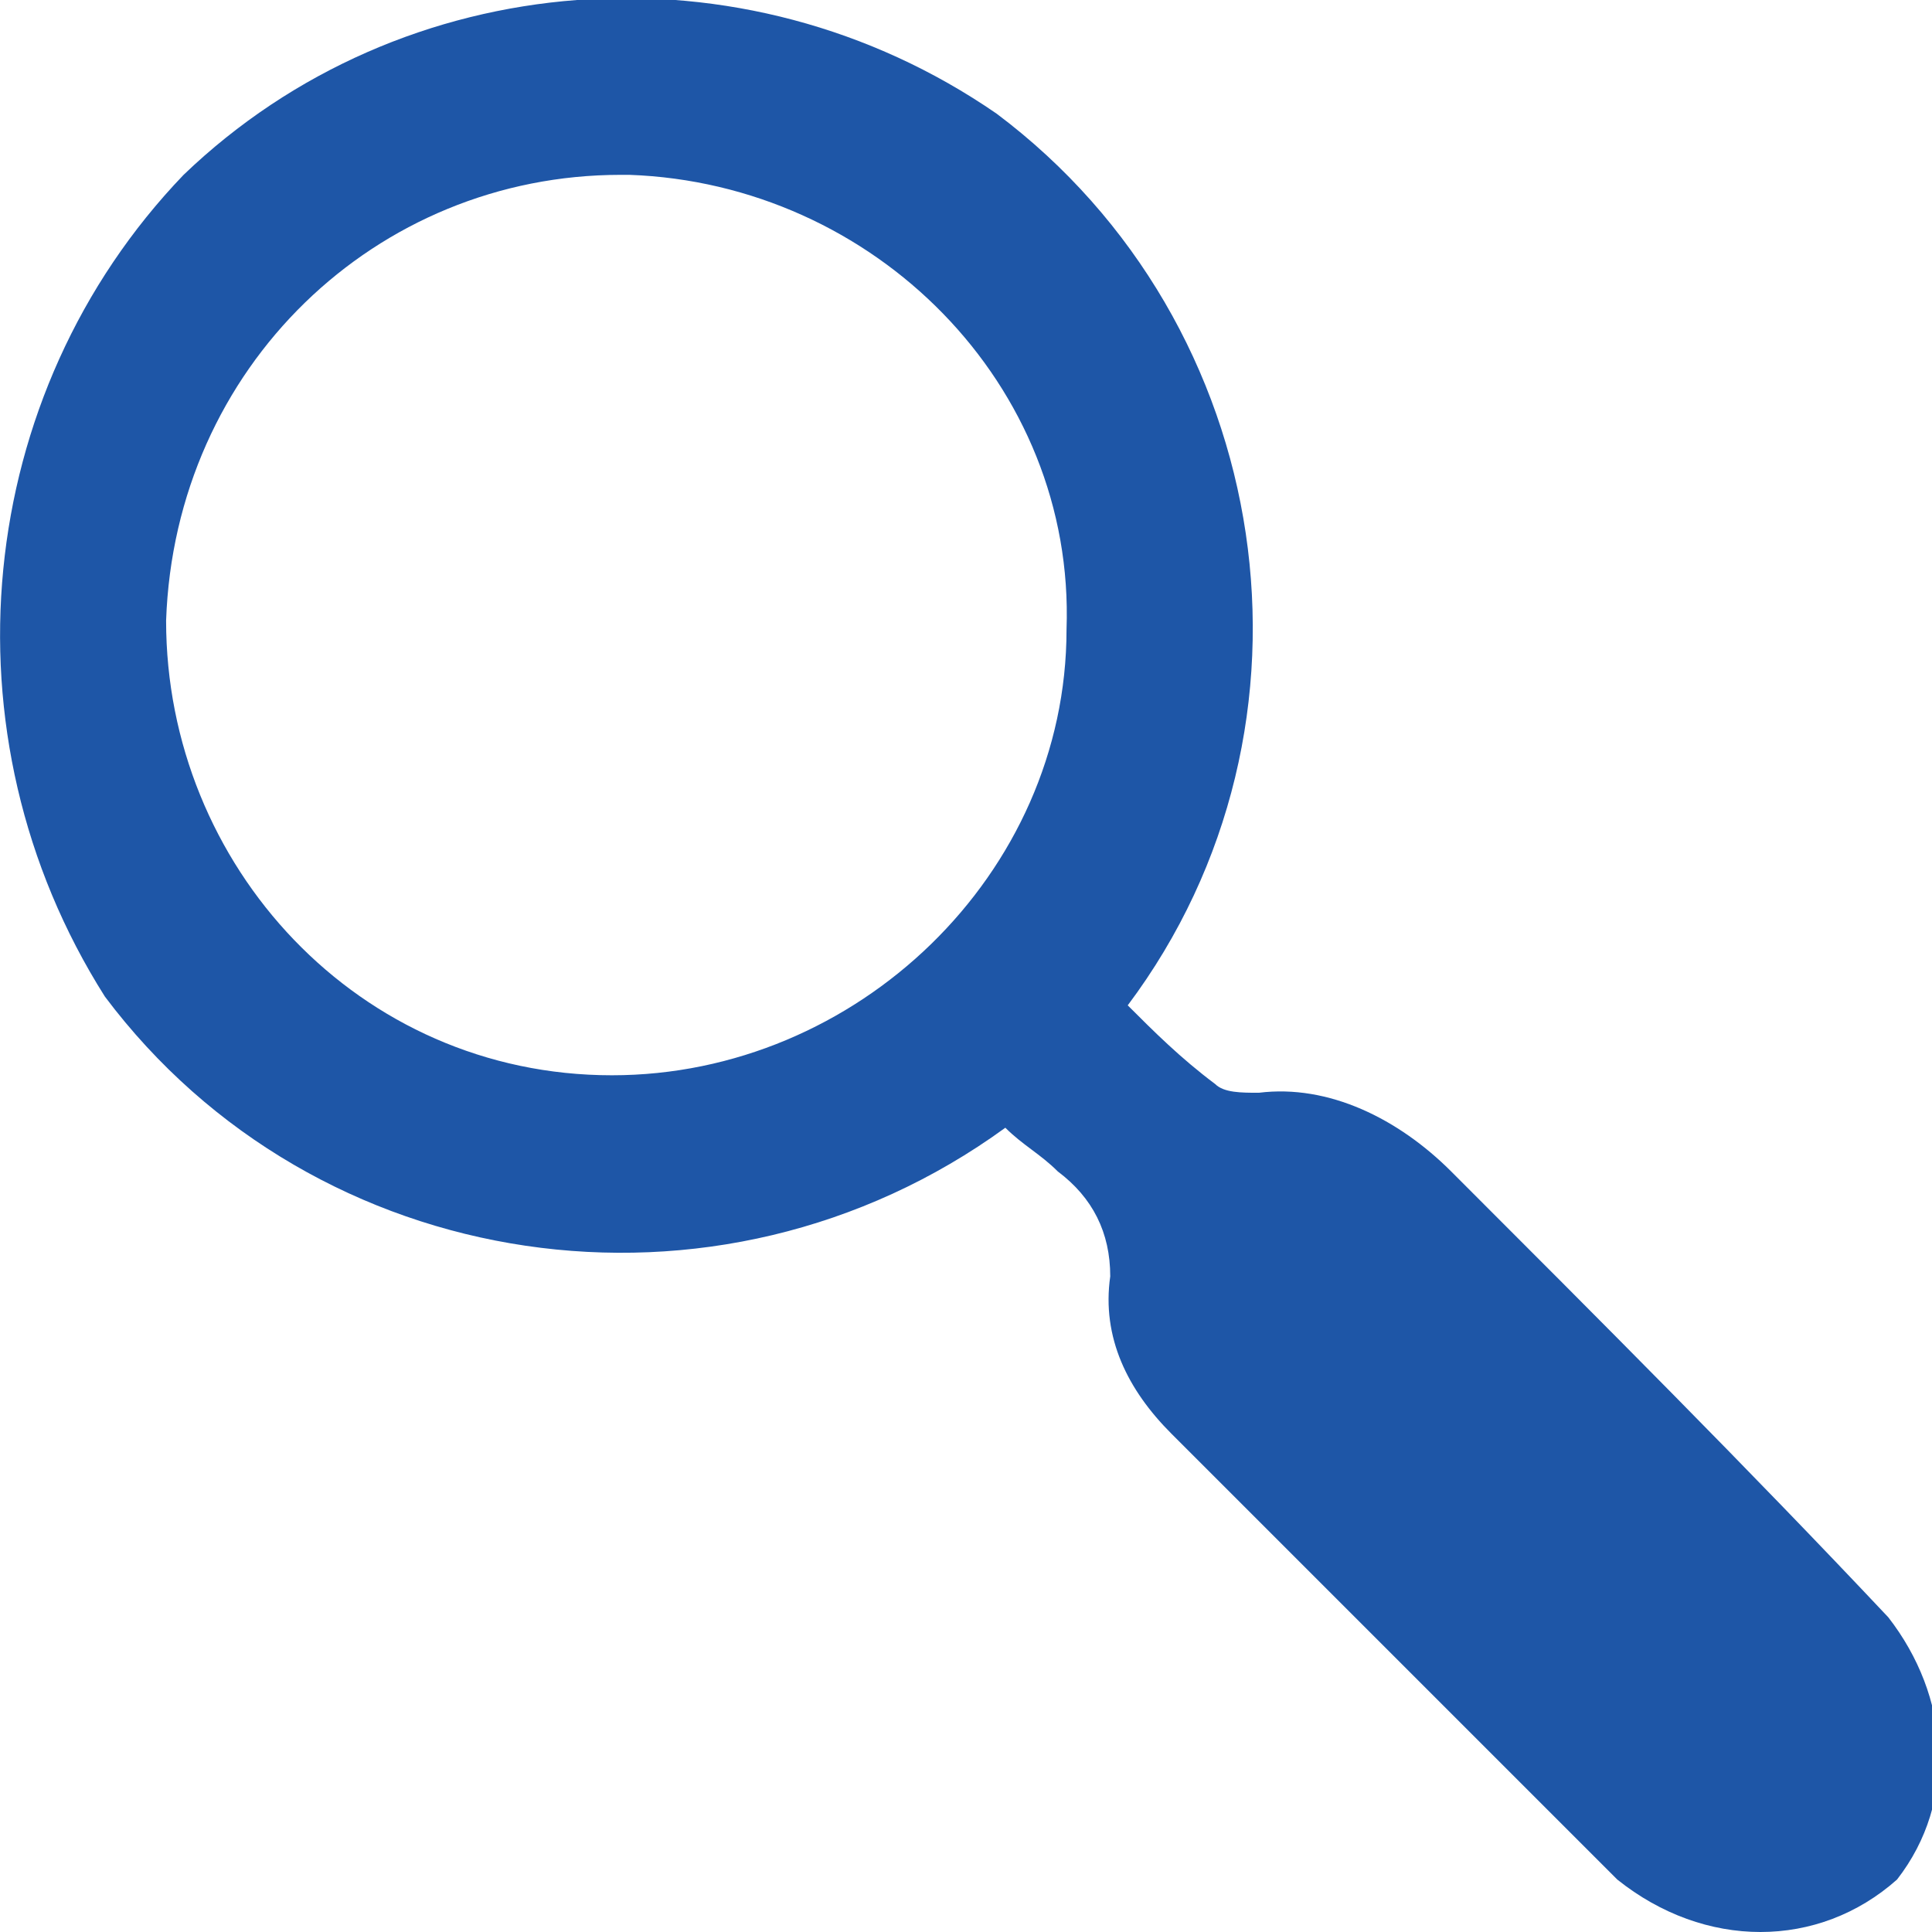 <?xml version="1.0" encoding="utf-8"?>
<!-- Generator: Adobe Illustrator 24.1.2, SVG Export Plug-In . SVG Version: 6.00 Build 0)  -->
<svg version="1.1" id="Layer_1" xmlns="http://www.w3.org/2000/svg" xmlns:xlink="http://www.w3.org/1999/xlink" x="0px" y="0px"
	 viewBox="0 0 22.1 22.1" style="enable-background:new 0 0 22.1 22.1;" xml:space="preserve">
<style type="text/css">
	.st0{fill:#1E56A7;}
</style>
<g id="Layer_2_1_">
	<g id="Layer_1-2">
		<path class="st0" d="M11.5,12.9c-3.3,2.4-7.9,1.7-10.3-1.5C-0.7,8.4-0.3,4.5,2.1,2c2.5-2.4,6.4-2.7,9.3-0.7
			c3.2,2.4,3.9,7,1.5,10.2c0.3,0.3,0.6,0.6,1,0.9c0.1,0.1,0.3,0.1,0.5,0.1c0.8-0.1,1.6,0.3,2.2,0.9c1.7,1.7,3.4,3.4,5,5.1
			c0.7,0.9,0.8,2.1,0.1,3c-0.9,0.8-2.2,0.8-3.2,0c-1.7-1.7-3.4-3.4-5.1-5.1c-0.5-0.5-0.8-1.1-0.7-1.8c0-0.5-0.2-0.9-0.6-1.2
			C11.9,13.2,11.7,13.1,11.5,12.9z M12.2,7.2c0.1-2.8-2.2-5.1-5-5.2c0,0-0.1,0-0.1,0C4.3,2,2,4.2,1.9,7.1c0,2.8,2.2,5.2,5.1,5.2
			C9.8,12.3,12.2,10,12.2,7.2C12.2,7.2,12.2,7.2,12.2,7.2L12.2,7.2z"/>
	</g>
</g>
</svg>
